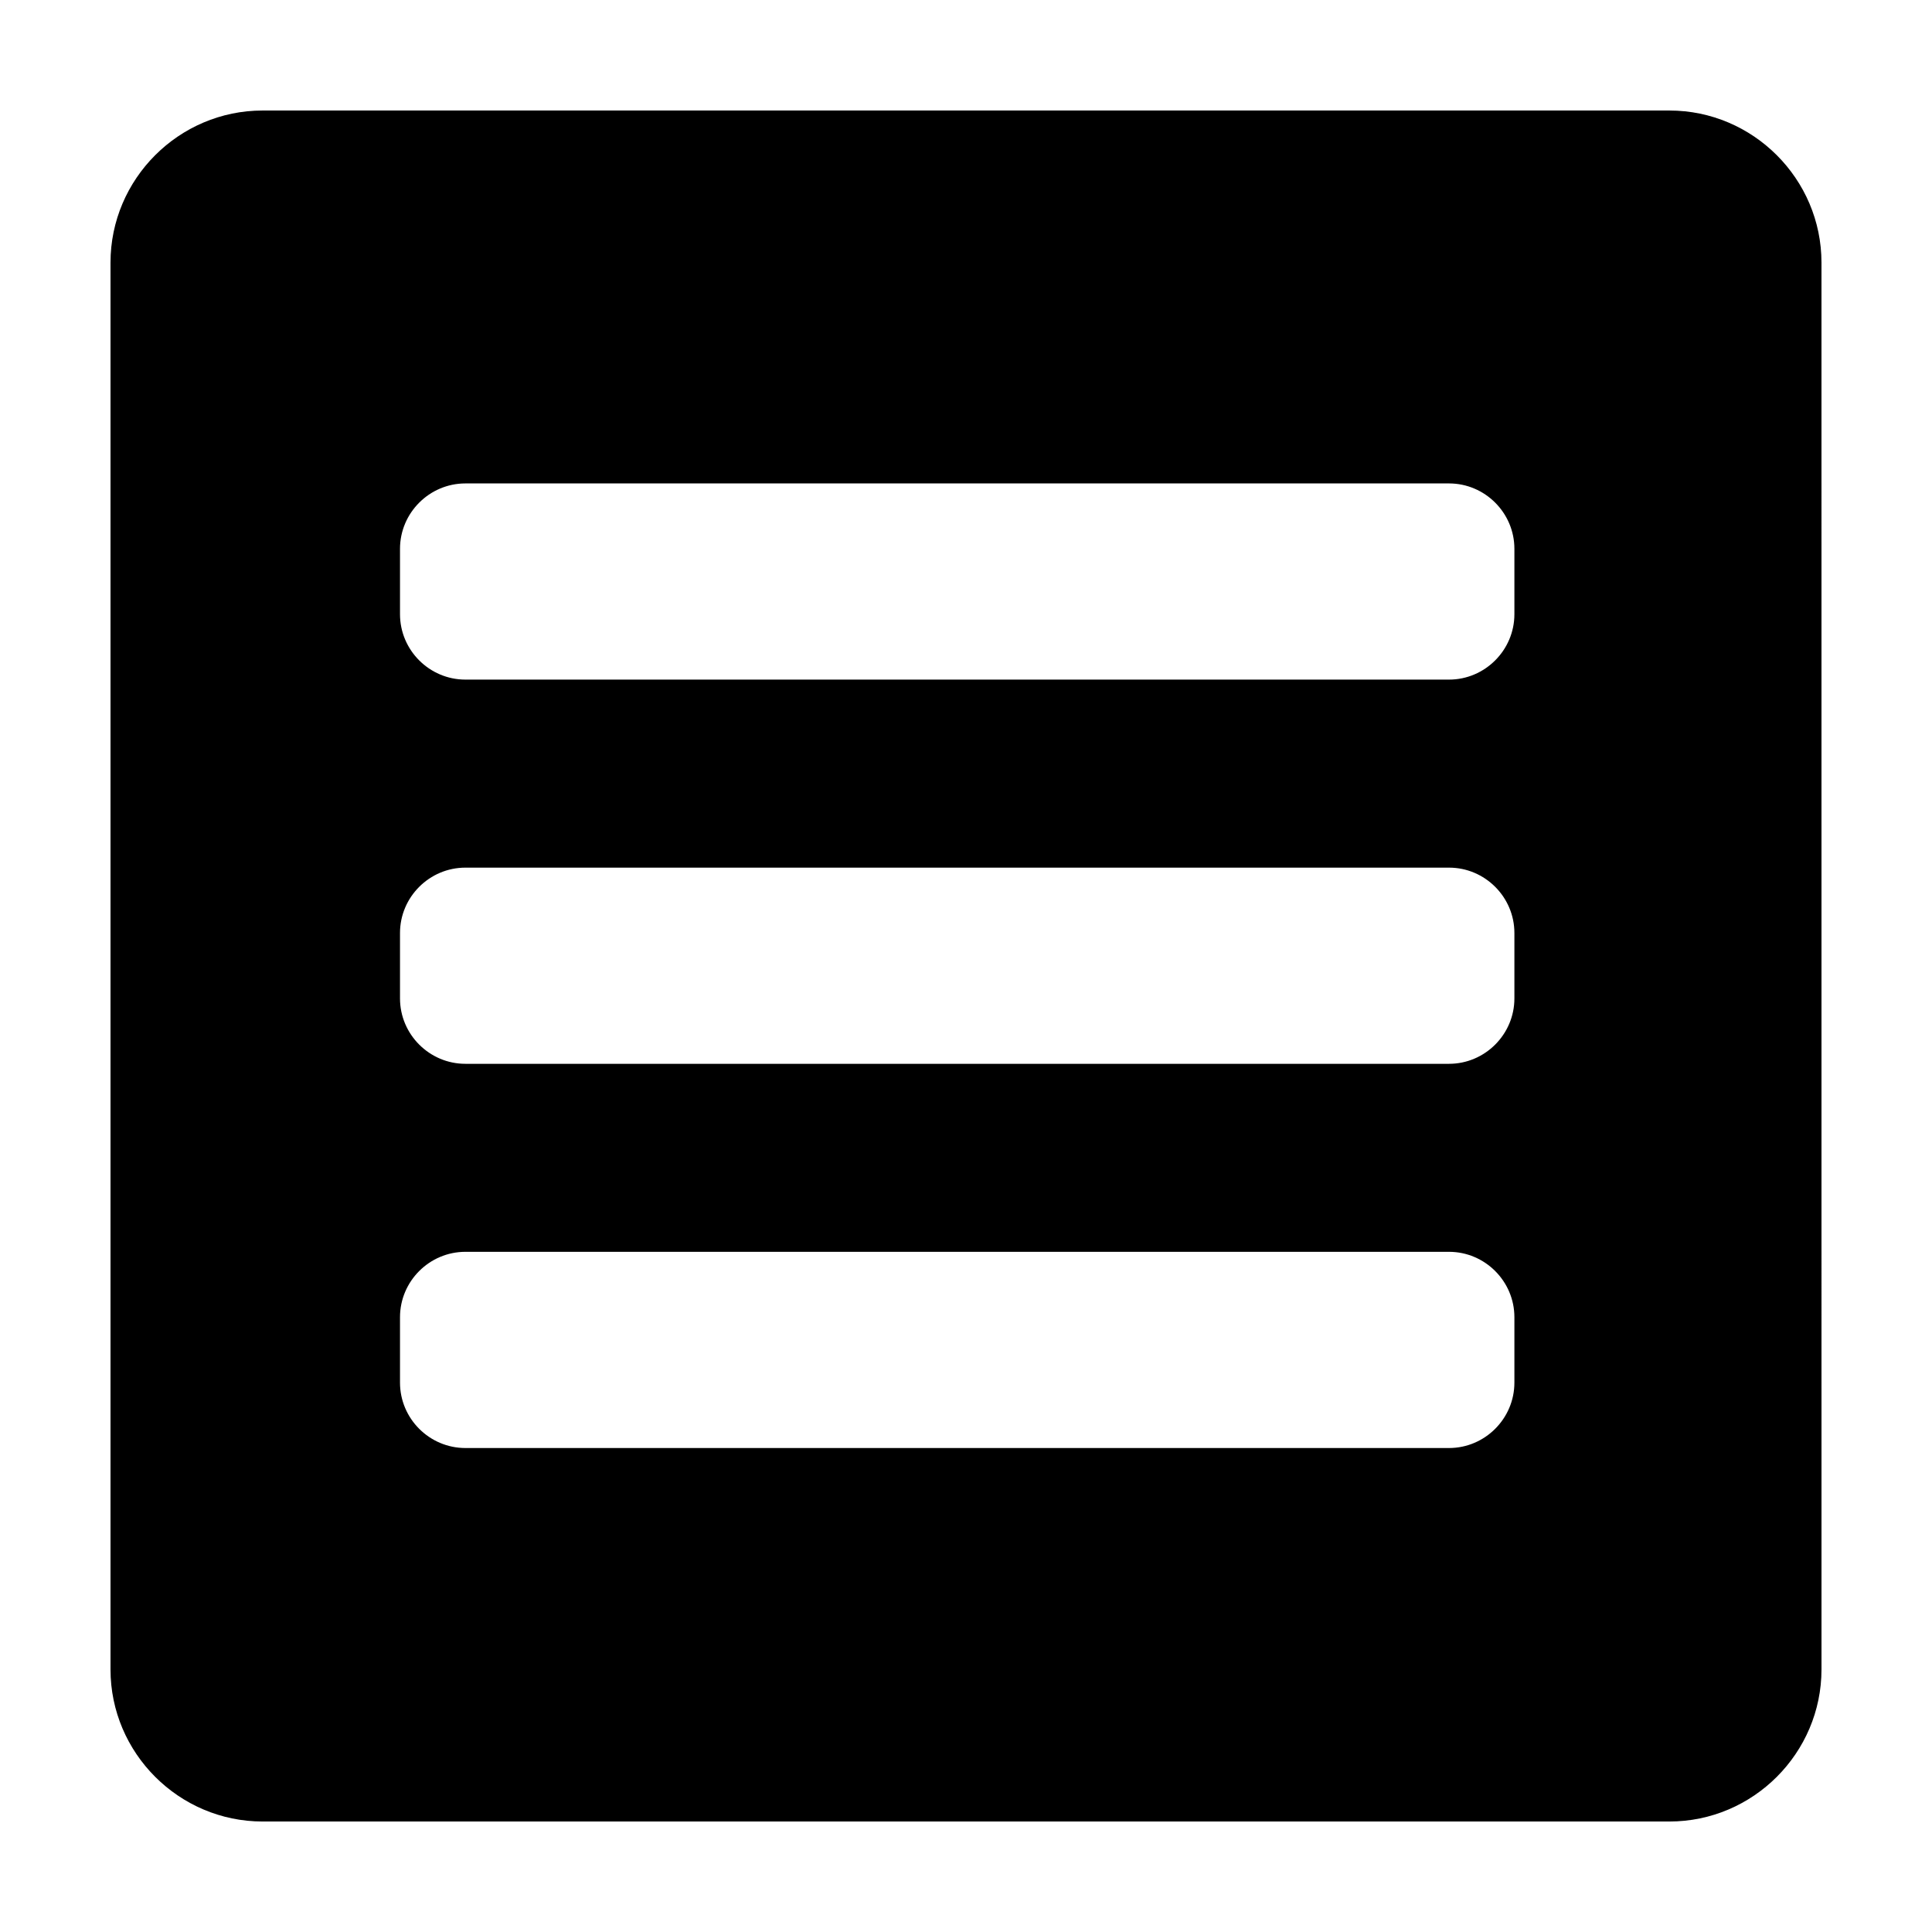 <?xml version="1.0" encoding="UTF-8"?>
<!-- Uploaded to: SVG Repo, www.svgrepo.com, Generator: SVG Repo Mixer Tools -->
<svg fill="#000000" width="800px" height="800px" version="1.1" viewBox="144 144 512 512" xmlns="http://www.w3.org/2000/svg">
 <path d="m586.41 173.29h-372.82c-22.168 0-40.305 18.137-40.305 40.305v372.82c0 22.168 18.137 40.305 40.305 40.305h372.82c22.168 0 40.305-18.137 40.305-40.305l-0.004-372.82c0-22.168-18.137-40.305-40.305-40.305zm-41.078 337.12c0 9.531-7.809 17.332-17.324 17.332h-260.67c-9.539 0-17.332-7.801-17.332-17.332v-17.332c0-9.531 7.801-17.332 17.332-17.332h260.67c9.523 0 17.324 7.801 17.324 17.332zm0-101.82c0 9.539-7.809 17.332-17.324 17.332h-260.67c-9.539 0-17.332-7.801-17.332-17.332v-17.332c0-9.531 7.801-17.324 17.332-17.324h260.67c9.523 0 17.324 7.793 17.324 17.324zm0-101.82c0 9.531-7.809 17.332-17.324 17.332h-260.67c-9.539 0-17.332-7.801-17.332-17.332v-17.324c0-9.531 7.801-17.332 17.332-17.332h260.67c9.523 0 17.324 7.801 17.324 17.332z"/>
</svg>